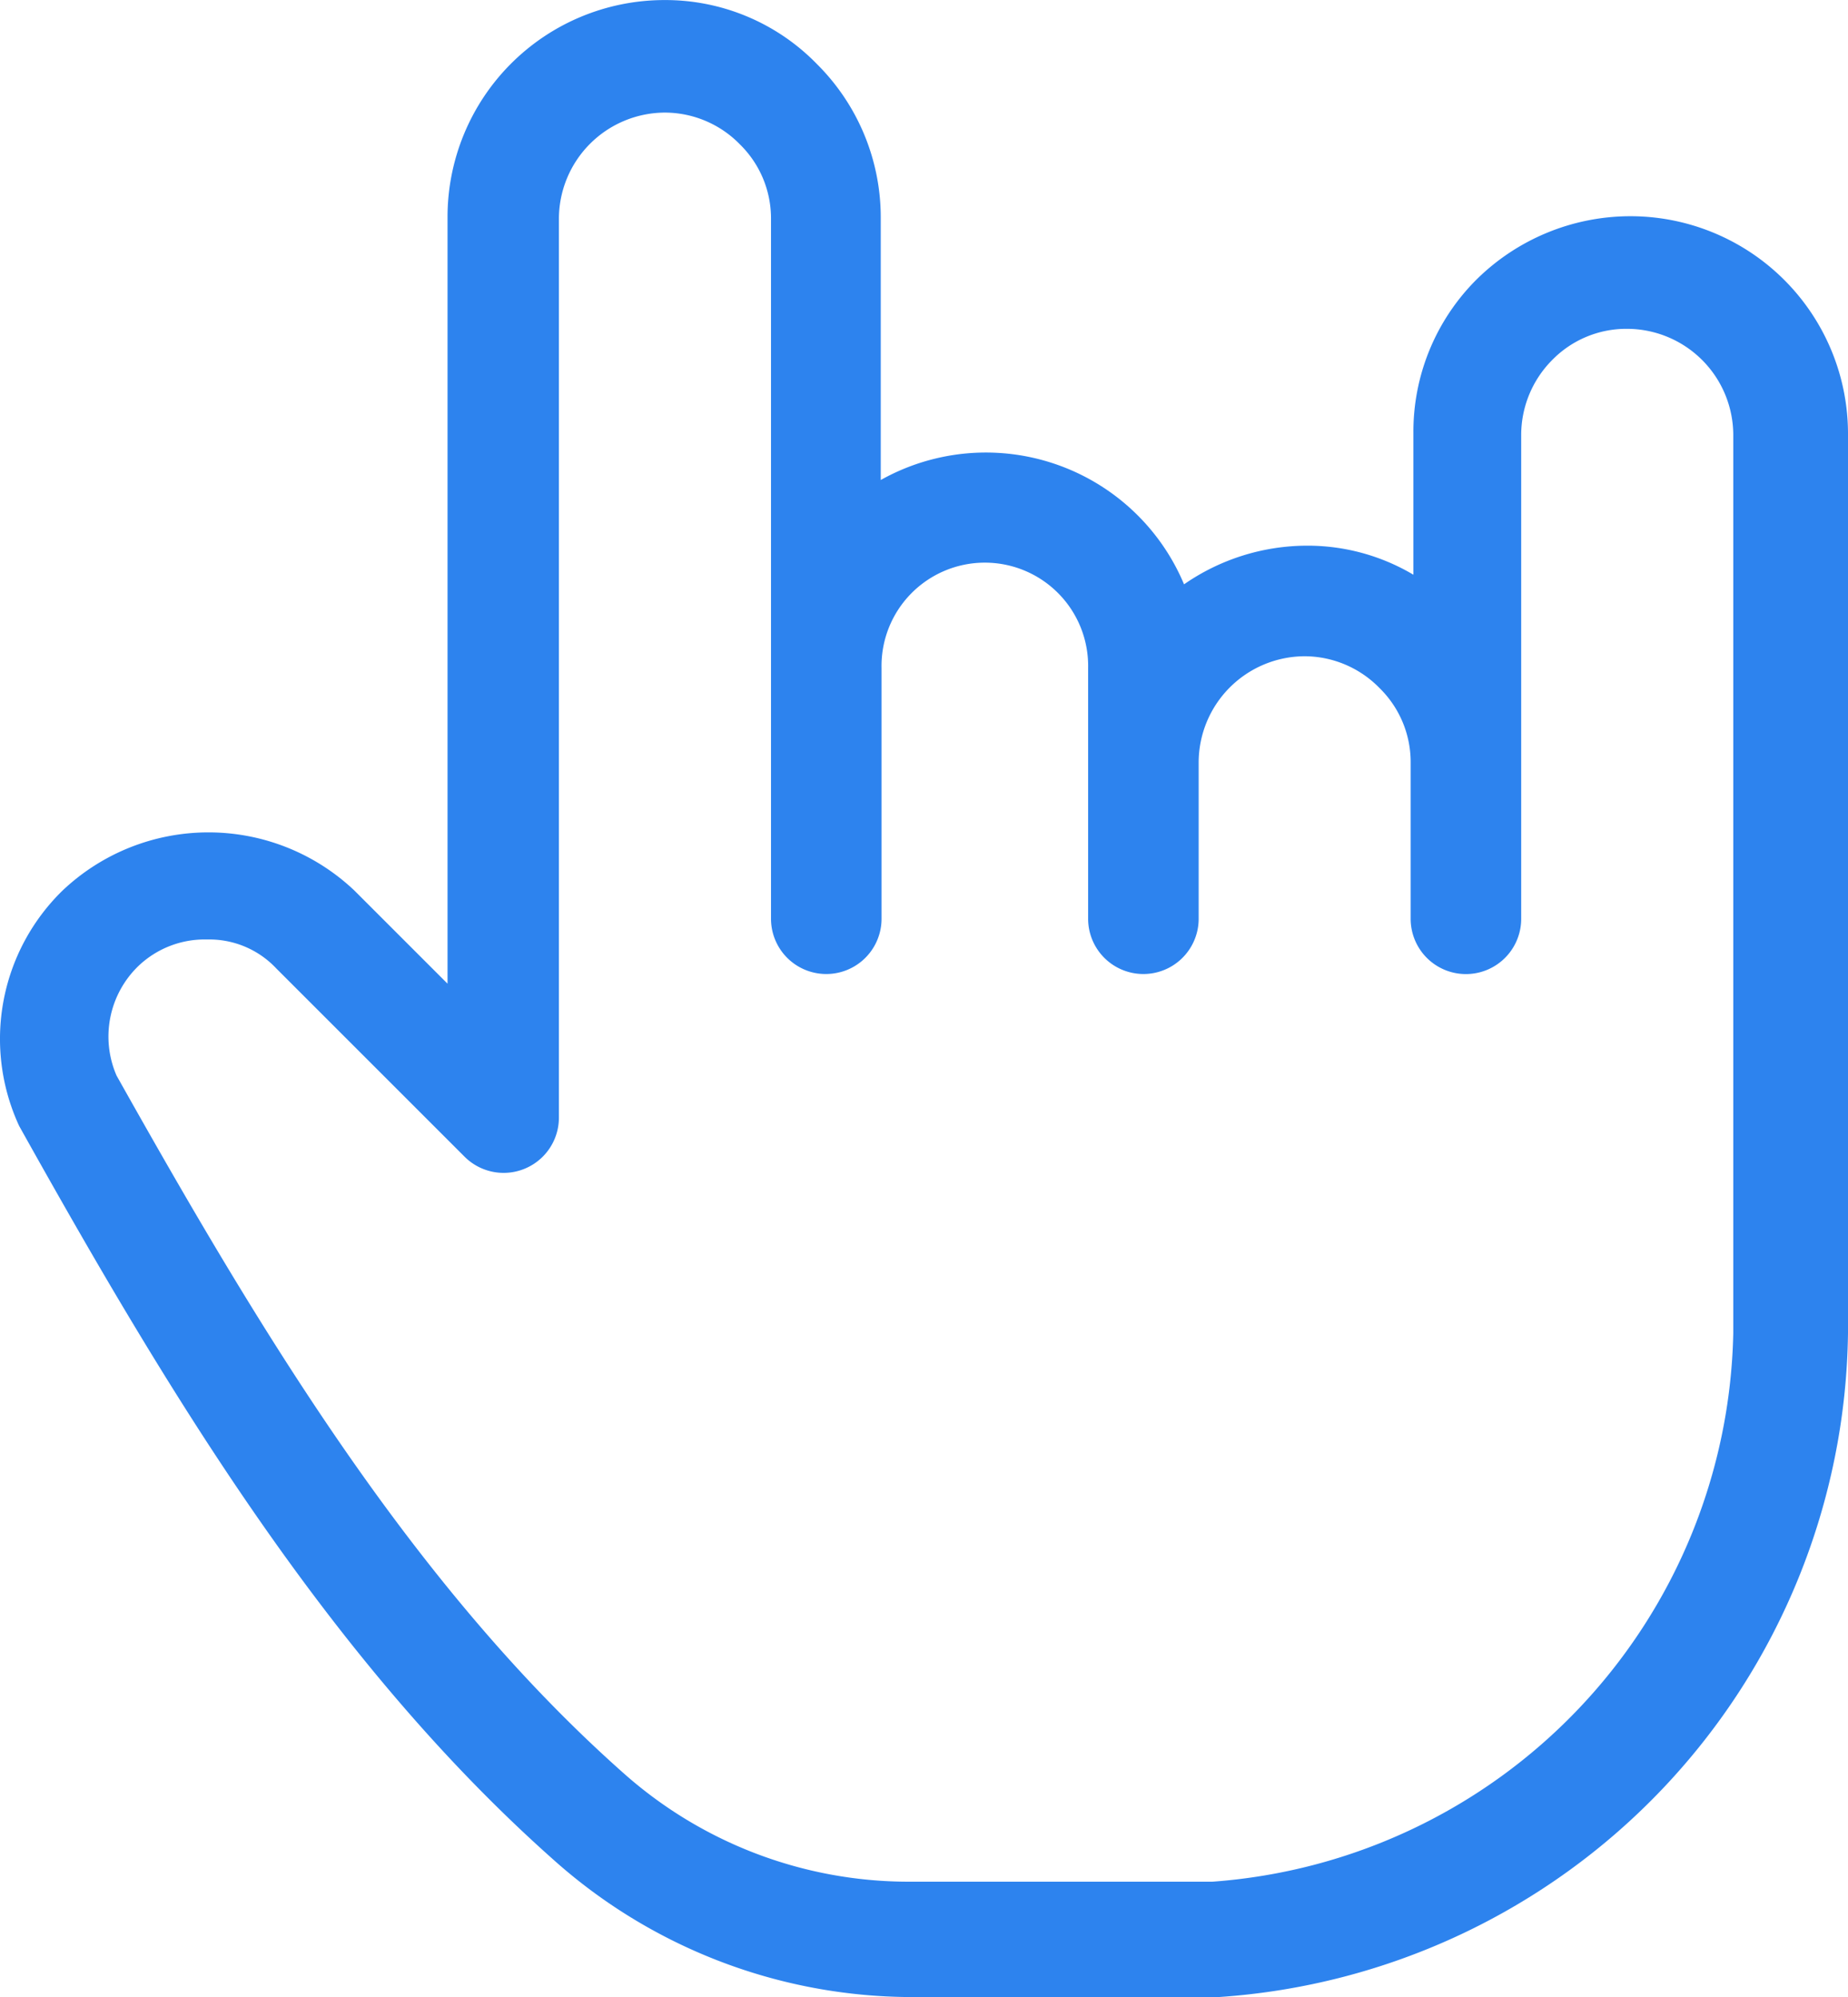 <svg xmlns="http://www.w3.org/2000/svg" width="90.815" height="98.156" viewBox="0 0 90.815 98.156">
  <path id="swag_1_" data-name="swag(1)" d="M92.338,21.807A10.763,10.763,0,0,0,84.8,24.931a10.559,10.559,0,0,0-3.09,7.537v6.96A10.186,10.186,0,0,0,76.482,38a10.627,10.627,0,0,0-6.043,1.9,10.559,10.559,0,0,0-14.905-5.127V21.841a10.627,10.627,0,0,0-3.124-7.5,10.389,10.389,0,0,0-7.537-3.158A10.661,10.661,0,0,0,34.245,21.841V59.528l-4.584-4.584a10.423,10.423,0,0,0-14.328,0,10.186,10.186,0,0,0-2.139,11.578C20.359,79.356,28.3,92.666,39.406,102.546a26.483,26.483,0,0,0,17.587,6.79H72.136a33.137,33.137,0,0,0,30.931-32.628V32.57A10.695,10.695,0,0,0,92.338,21.807ZM71.966,103.666H56.892A21.084,21.084,0,0,1,42.9,98.336c-10.491-9.3-18.131-22.2-24.921-34.292a4.821,4.821,0,0,1,1.053-5.364,4.719,4.719,0,0,1,3.4-1.324,4.516,4.516,0,0,1,3.4,1.426l9.235,9.235a2.716,2.716,0,0,0,4.651-1.935V21.943a5.229,5.229,0,0,1,5.195-5.229,5.161,5.161,0,0,1,3.7,1.562,5.093,5.093,0,0,1,1.528,3.667V56.337a2.716,2.716,0,1,0,5.432,0V44.012a5.077,5.077,0,1,1,10.152,0V56.337a2.716,2.716,0,1,0,5.432,0V48.664a5.229,5.229,0,0,1,5.195-5.229A5.161,5.161,0,0,1,80.047,45a5.093,5.093,0,0,1,1.528,3.667v7.673a2.716,2.716,0,0,0,5.432,0V32.57a5.229,5.229,0,0,1,1.528-3.7A5.093,5.093,0,0,1,92.2,27.342a5.229,5.229,0,0,1,5.229,5.229V76.708a27.6,27.6,0,0,1-25.6,26.958Z" transform="translate(-12.252 -11.18)" fill="#2d83ee"/>
</svg>
